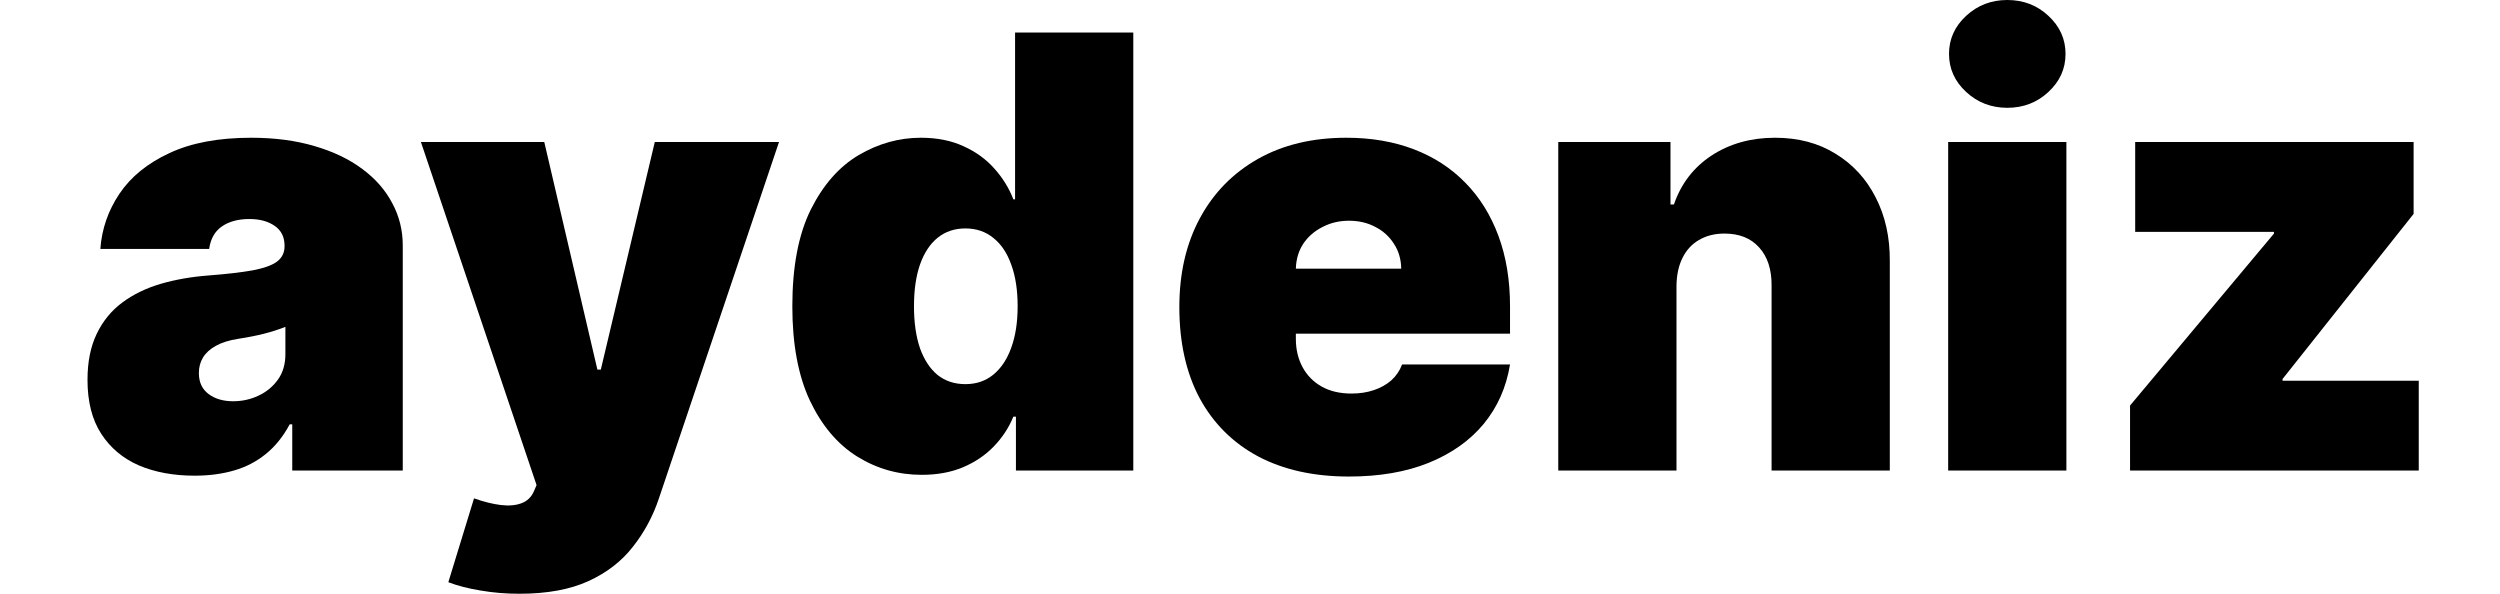<svg width="400" height="95" viewBox="0 0 400 95" fill="none" xmlns="http://www.w3.org/2000/svg">
<path d="M31.134 76.109C27.776 76.109 24.806 75.562 22.224 74.467C19.666 73.349 17.655 71.661 16.193 69.402C14.731 67.143 14 64.269 14 60.778C14 57.904 14.491 55.451 15.473 53.42C16.456 51.367 17.826 49.69 19.586 48.39C21.345 47.089 23.389 46.097 25.719 45.413C28.073 44.728 30.608 44.283 33.327 44.078C36.274 43.85 38.638 43.576 40.42 43.257C42.225 42.914 43.527 42.447 44.327 41.853C45.126 41.237 45.526 40.428 45.526 39.424V39.287C45.526 37.918 45.001 36.868 43.95 36.138C42.899 35.408 41.551 35.043 39.906 35.043C38.101 35.043 36.628 35.443 35.486 36.241C34.366 37.017 33.692 38.215 33.464 39.834H16.056C16.285 36.64 17.301 33.697 19.106 31.005C20.933 28.29 23.595 26.123 27.09 24.503C30.585 22.86 34.949 22.039 40.18 22.039C43.95 22.039 47.331 22.484 50.323 23.374C53.316 24.241 55.863 25.461 57.965 27.035C60.067 28.587 61.666 30.412 62.762 32.511C63.882 34.587 64.442 36.846 64.442 39.287V75.288H46.76V67.896H46.348C45.297 69.858 44.018 71.444 42.51 72.653C41.026 73.862 39.324 74.741 37.405 75.288C35.508 75.836 33.418 76.109 31.134 76.109ZM37.302 64.2C38.741 64.2 40.089 63.904 41.345 63.31C42.625 62.717 43.664 61.862 44.464 60.744C45.263 59.626 45.663 58.269 45.663 56.672V52.291C45.16 52.496 44.624 52.69 44.053 52.873C43.504 53.055 42.91 53.227 42.271 53.386C41.654 53.546 40.991 53.694 40.283 53.831C39.598 53.968 38.878 54.093 38.124 54.208C36.662 54.436 35.463 54.812 34.526 55.337C33.612 55.839 32.927 56.466 32.47 57.219C32.036 57.949 31.819 58.77 31.819 59.683C31.819 61.143 32.333 62.261 33.361 63.037C34.389 63.812 35.703 64.2 37.302 64.2Z" fill="black"/>
<path d="M83.109 95C80.938 95 78.871 94.829 76.906 94.487C74.942 94.167 73.217 93.722 71.732 93.152L75.844 79.737C77.397 80.285 78.814 80.638 80.093 80.798C81.395 80.958 82.503 80.866 83.417 80.524C84.354 80.182 85.028 79.532 85.439 78.573L85.85 77.615L67.346 22.723H87.084L95.582 59.135H96.13L104.766 22.723H124.641L105.451 79.669C104.491 82.566 103.098 85.167 101.27 87.471C99.466 89.798 97.09 91.635 94.143 92.981C91.196 94.327 87.518 95 83.109 95Z" fill="black"/>
<path d="M147.471 75.973C143.725 75.973 140.275 74.992 137.123 73.029C133.993 71.067 131.48 68.09 129.584 64.098C127.71 60.105 126.774 55.074 126.774 49.006C126.774 42.663 127.756 37.507 129.721 33.538C131.708 29.568 134.267 26.659 137.397 24.811C140.549 22.963 143.862 22.039 147.334 22.039C149.939 22.039 152.223 22.495 154.188 23.408C156.152 24.297 157.797 25.495 159.122 27.001C160.447 28.484 161.452 30.115 162.138 31.895H162.412V5.202H181.327V75.288H162.549V66.664H162.138C161.407 68.444 160.356 70.041 158.985 71.455C157.637 72.847 155.992 73.954 154.051 74.775C152.132 75.573 149.939 75.973 147.471 75.973ZM154.462 61.462C156.198 61.462 157.683 60.961 158.917 59.957C160.173 58.93 161.133 57.493 161.795 55.645C162.48 53.774 162.823 51.561 162.823 49.006C162.823 46.405 162.48 44.181 161.795 42.333C161.133 40.462 160.173 39.036 158.917 38.055C157.683 37.051 156.198 36.549 154.462 36.549C152.726 36.549 151.241 37.051 150.007 38.055C148.796 39.036 147.86 40.462 147.197 42.333C146.557 44.181 146.238 46.405 146.238 49.006C146.238 51.607 146.557 53.843 147.197 55.713C147.86 57.561 148.796 58.987 150.007 59.991C151.241 60.972 152.726 61.462 154.462 61.462Z" fill="black"/>
<path d="M215.835 76.246C210.215 76.246 205.372 75.174 201.305 73.029C197.262 70.862 194.143 67.759 191.95 63.721C189.78 59.66 188.695 54.801 188.695 49.143C188.695 43.713 189.791 38.967 191.985 34.906C194.178 30.845 197.273 27.686 201.271 25.427C205.269 23.168 209.986 22.039 215.423 22.039C219.398 22.039 222.996 22.655 226.218 23.887C229.439 25.119 232.192 26.91 234.476 29.26C236.761 31.587 238.52 34.416 239.753 37.747C240.987 41.078 241.604 44.831 241.604 49.006V53.386H194.589V42.983H224.196C224.173 41.477 223.785 40.154 223.031 39.013C222.3 37.849 221.306 36.948 220.05 36.309C218.816 35.648 217.411 35.317 215.835 35.317C214.304 35.317 212.899 35.648 211.62 36.309C210.34 36.948 209.312 37.838 208.536 38.979C207.782 40.12 207.382 41.454 207.336 42.983V54.208C207.336 55.896 207.69 57.401 208.399 58.725C209.107 60.048 210.123 61.086 211.448 61.839C212.773 62.592 214.373 62.968 216.246 62.968C217.548 62.968 218.736 62.786 219.81 62.421C220.906 62.056 221.843 61.531 222.62 60.846C223.396 60.139 223.967 59.295 224.333 58.314H241.604C241.01 61.965 239.605 65.136 237.389 67.828C235.173 70.497 232.237 72.573 228.582 74.056C224.95 75.516 220.701 76.246 215.835 76.246Z" fill="black"/>
<path d="M268.238 45.721V75.288H249.322V22.723H267.278V32.716H267.827C268.969 29.385 270.979 26.773 273.858 24.879C276.759 22.986 280.14 22.039 284.001 22.039C287.725 22.039 290.957 22.895 293.699 24.605C296.463 26.294 298.599 28.621 300.107 31.587C301.637 34.553 302.391 37.941 302.368 41.751V75.288H283.453V45.721C283.476 43.12 282.813 41.078 281.465 39.595C280.14 38.112 278.29 37.37 275.914 37.37C274.36 37.37 273.001 37.712 271.836 38.397C270.694 39.059 269.814 40.017 269.197 41.272C268.581 42.504 268.261 43.986 268.238 45.721Z" fill="black"/>
<path d="M311.706 75.288V22.723H330.622V75.288H311.706ZM321.164 17.248C318.605 17.248 316.412 16.404 314.585 14.715C312.757 13.027 311.843 10.997 311.843 8.624C311.843 6.251 312.757 4.221 314.585 2.532C316.412 0.844 318.605 0 321.164 0C323.745 0 325.938 0.844 327.743 2.532C329.571 4.221 330.485 6.251 330.485 8.624C330.485 10.997 329.571 13.027 327.743 14.715C325.938 16.404 323.745 17.248 321.164 17.248Z" fill="black"/>
<path d="M340.808 75.288V64.885L363.835 37.37V37.096H341.63V22.723H386.178V34.222L365.206 60.641V60.915H387V75.288H340.808Z" fill="black"/>
</svg>
